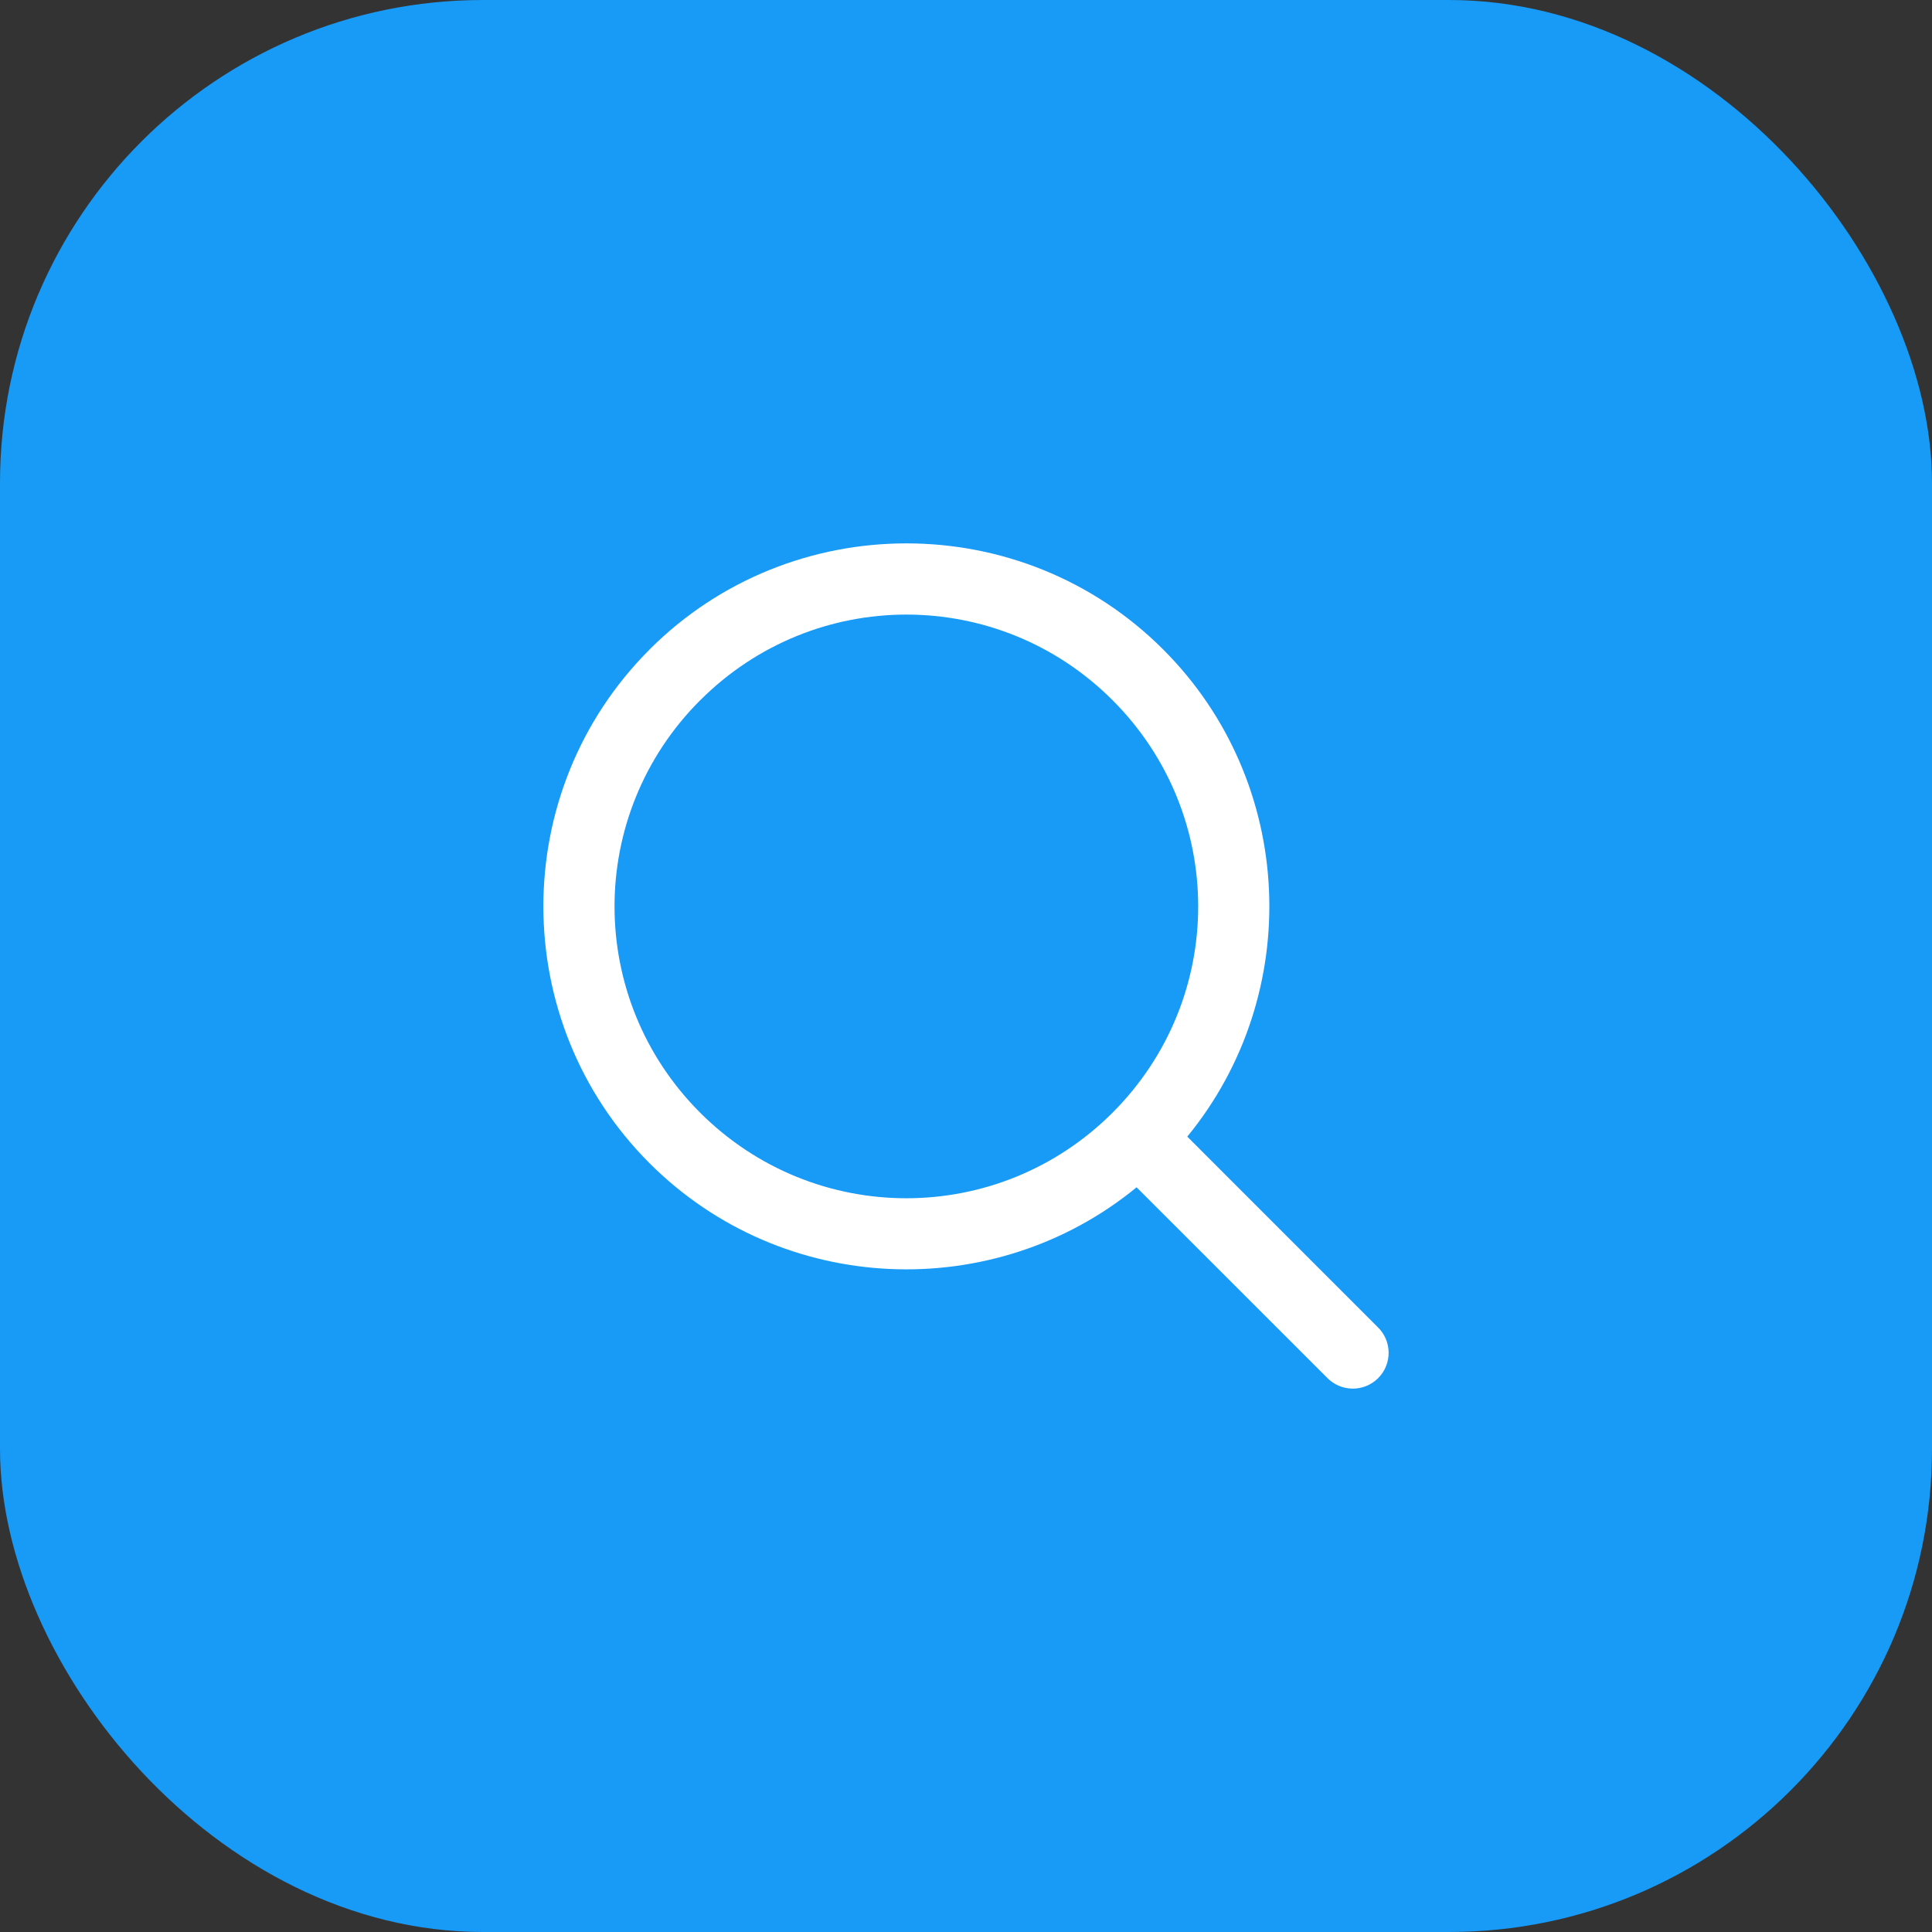 <?xml version="1.0" encoding="UTF-8"?> <svg xmlns="http://www.w3.org/2000/svg" width="64" height="64" viewBox="0 0 64 64" fill="none"><rect x="0" y="0" width="64" height="64" fill="#333333" stroke="none"/> <rect width="64" height="64" rx="16" fill="#189AF7"></rect> <path d="M30.025 20.359C32.495 20.359 34.963 21.303 36.855 23.195C40.637 26.977 40.637 33.075 36.855 36.858C33.073 40.639 26.975 40.639 23.192 36.858C19.412 33.075 19.412 26.979 23.194 23.197H23.196C25.087 21.305 27.557 20.359 30.025 20.359V20.359ZM30.025 18C26.943 18 23.859 19.173 21.516 21.516V21.518C16.827 26.207 16.829 33.845 21.516 38.532C25.922 42.938 32.932 43.204 37.651 39.331L43.949 45.626C44.407 46.114 45.18 46.126 45.654 45.652C46.127 45.177 46.114 44.405 45.623 43.947L39.33 37.652C43.203 32.932 42.939 25.922 38.533 21.516C36.188 19.17 33.107 18 30.025 18V18Z" fill="white"></path> </svg> 